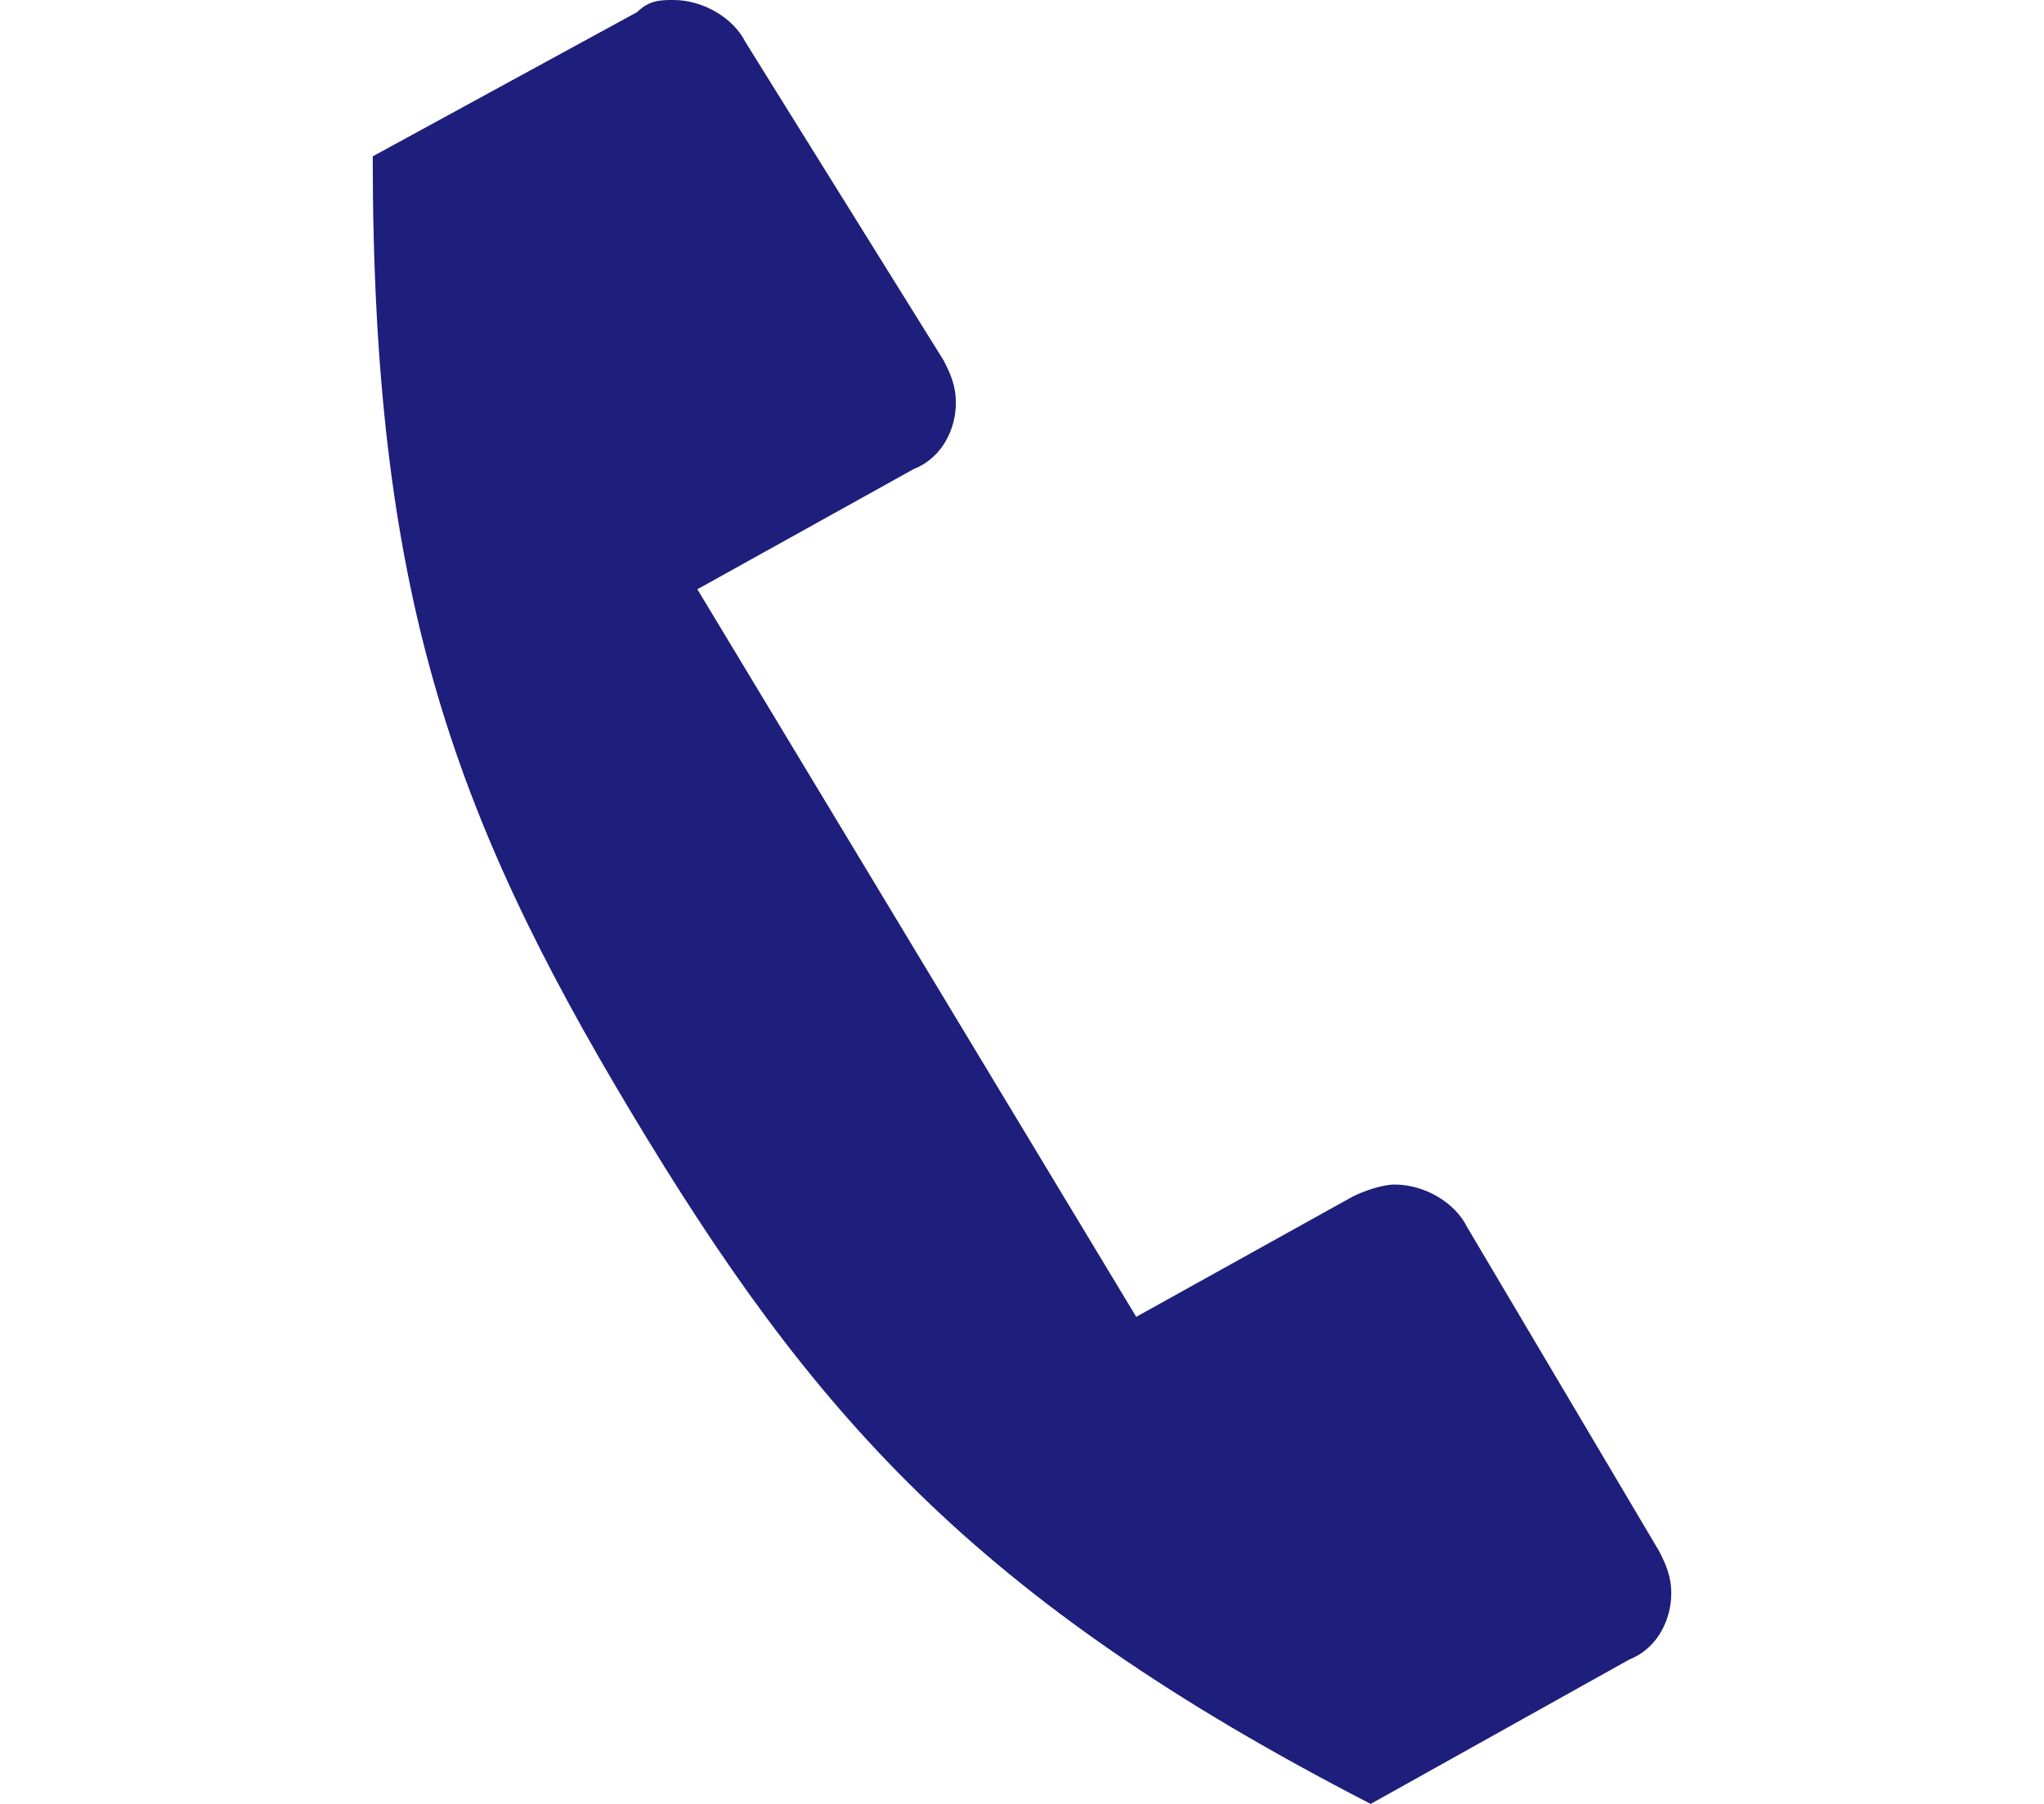<?xml version="1.0" encoding="utf-8"?>
<!-- Generator: Adobe Illustrator 25.0.0, SVG Export Plug-In . SVG Version: 6.00 Build 0)  -->
<svg version="1.1" id="Evil_Icons" xmlns="http://www.w3.org/2000/svg" xmlns:xlink="http://www.w3.org/1999/xlink" x="0px" y="0px"
	 viewBox="0 0 34 30" style="enable-background:new 0 0 34 30;" xml:space="preserve">
<style type="text/css">
	.st0{fill:#1E1E7C;}
</style>
<path class="st0" d="M18.9,21.9l3.6-2c0.2-0.1,0.5-0.2,0.7-0.2c0.5,0,1,0.3,1.2,0.7l3.2,5.4c0.1,0.2,0.2,0.4,0.2,0.7
	c0,0.4-0.2,0.9-0.7,1.1L22.8,30c-6.6-3.4-9.3-6.5-12.3-11.5S6.2,9.8,6.2,2.6l4.4-2.4C10.8,0,11,0,11.2,0c0.5,0,1,0.3,1.2,0.7L15.7,6
	c0.1,0.2,0.2,0.4,0.2,0.7c0,0.4-0.2,0.9-0.7,1.1l-3.6,2L18.9,21.9z"/>
</svg>
